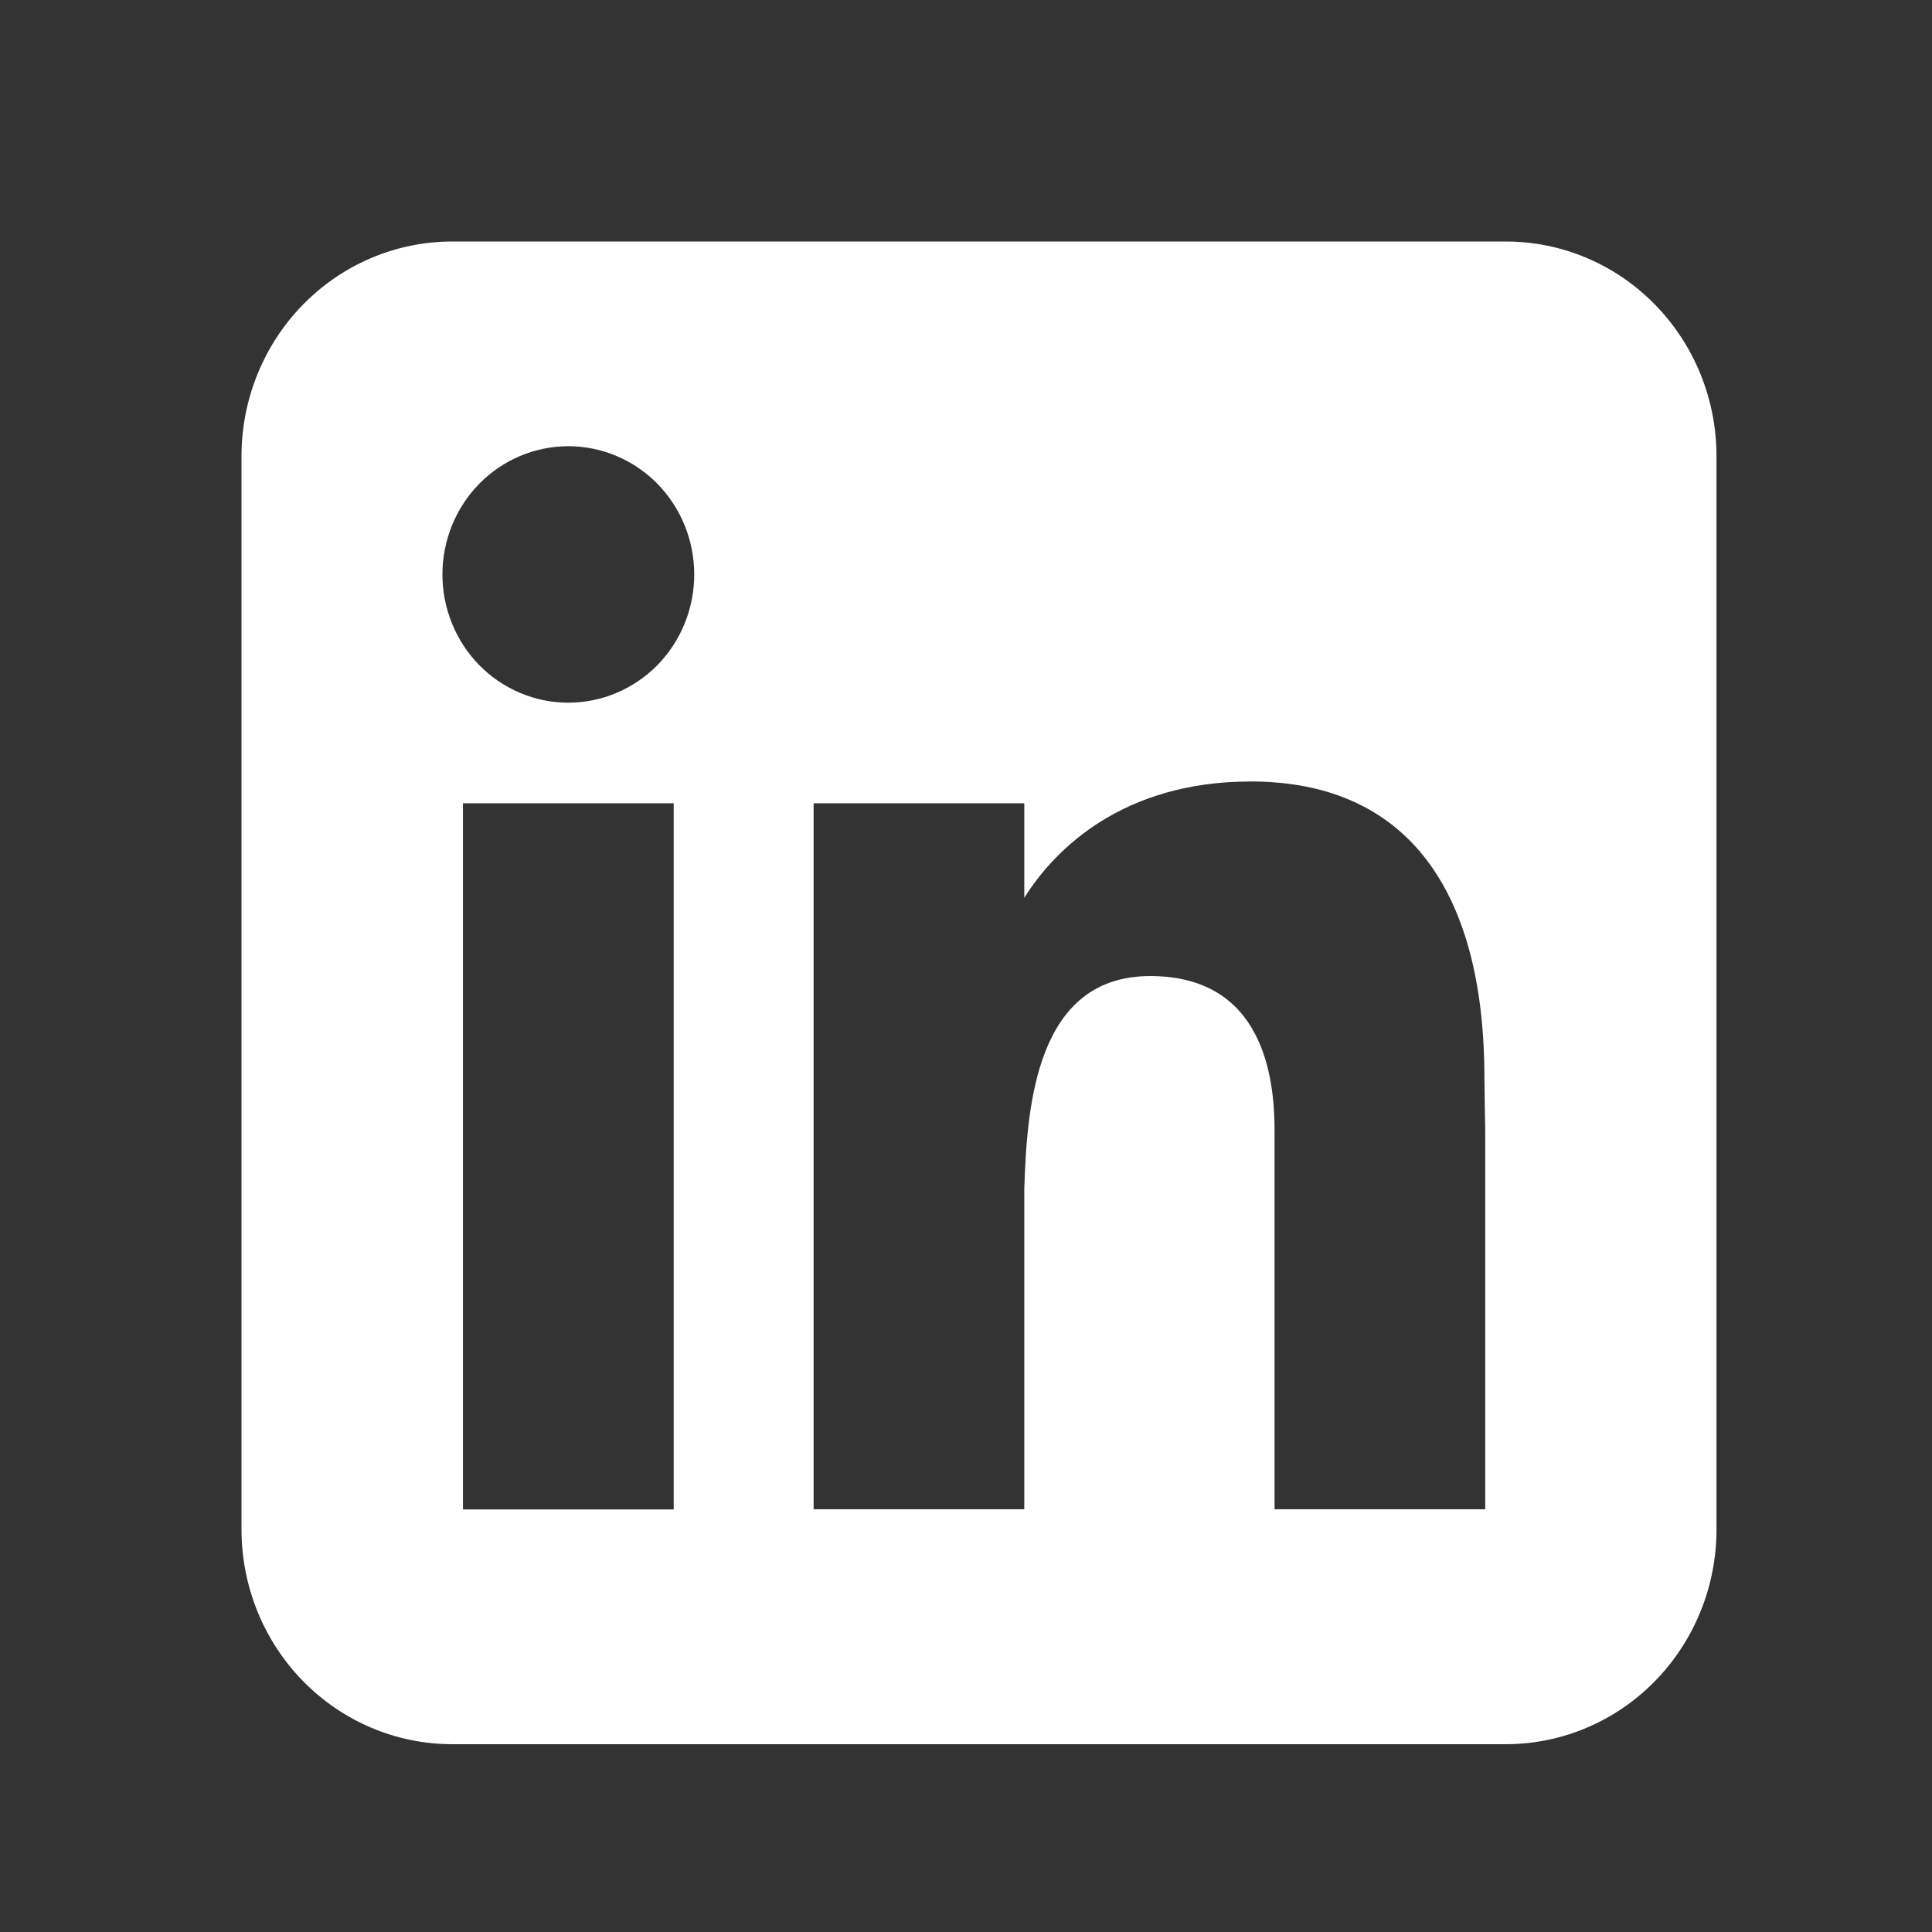 <svg width="24" height="24" viewBox="0 0 24 24" fill="none" xmlns="http://www.w3.org/2000/svg">
<rect x="0" y="0" width="24" height="24" fill="#333333" stroke="none"/>
<path fill-rule="evenodd" clip-rule="evenodd" d="M5.618 3C4.923 3 4.258 3.281 3.767 3.781C3.276 4.281 3 4.959 3 5.667V19C3 19.707 3.276 20.386 3.767 20.886C4.258 21.386 4.923 21.667 5.618 21.667H18.706C19.4 21.667 20.066 21.386 20.556 20.886C21.047 20.386 21.323 19.707 21.323 19V5.667C21.323 4.959 21.047 4.281 20.556 3.781C20.066 3.281 19.4 3 18.706 3H5.618ZM7.06 8.729C7.475 8.729 7.872 8.561 8.166 8.263C8.459 7.964 8.624 7.559 8.624 7.136C8.624 6.713 8.459 6.308 8.166 6.009C7.872 5.711 7.475 5.543 7.06 5.543C6.645 5.543 6.247 5.711 5.954 6.009C5.661 6.308 5.496 6.713 5.496 7.136C5.496 7.559 5.661 7.964 5.954 8.263C6.247 8.561 6.645 8.729 7.06 8.729ZM8.369 18.751V9.979H5.751V18.751H8.369ZM10.107 9.979H12.724V11.153C13.11 10.537 13.959 9.708 15.536 9.708C17.418 9.708 18.44 10.979 18.44 13.396C18.44 13.512 18.45 14.041 18.45 14.041V18.749H15.833V14.043C15.833 13.396 15.699 12.125 14.288 12.125C12.876 12.125 12.757 13.723 12.724 14.768V18.749H10.107V9.979Z" fill="white"/>
</svg>
